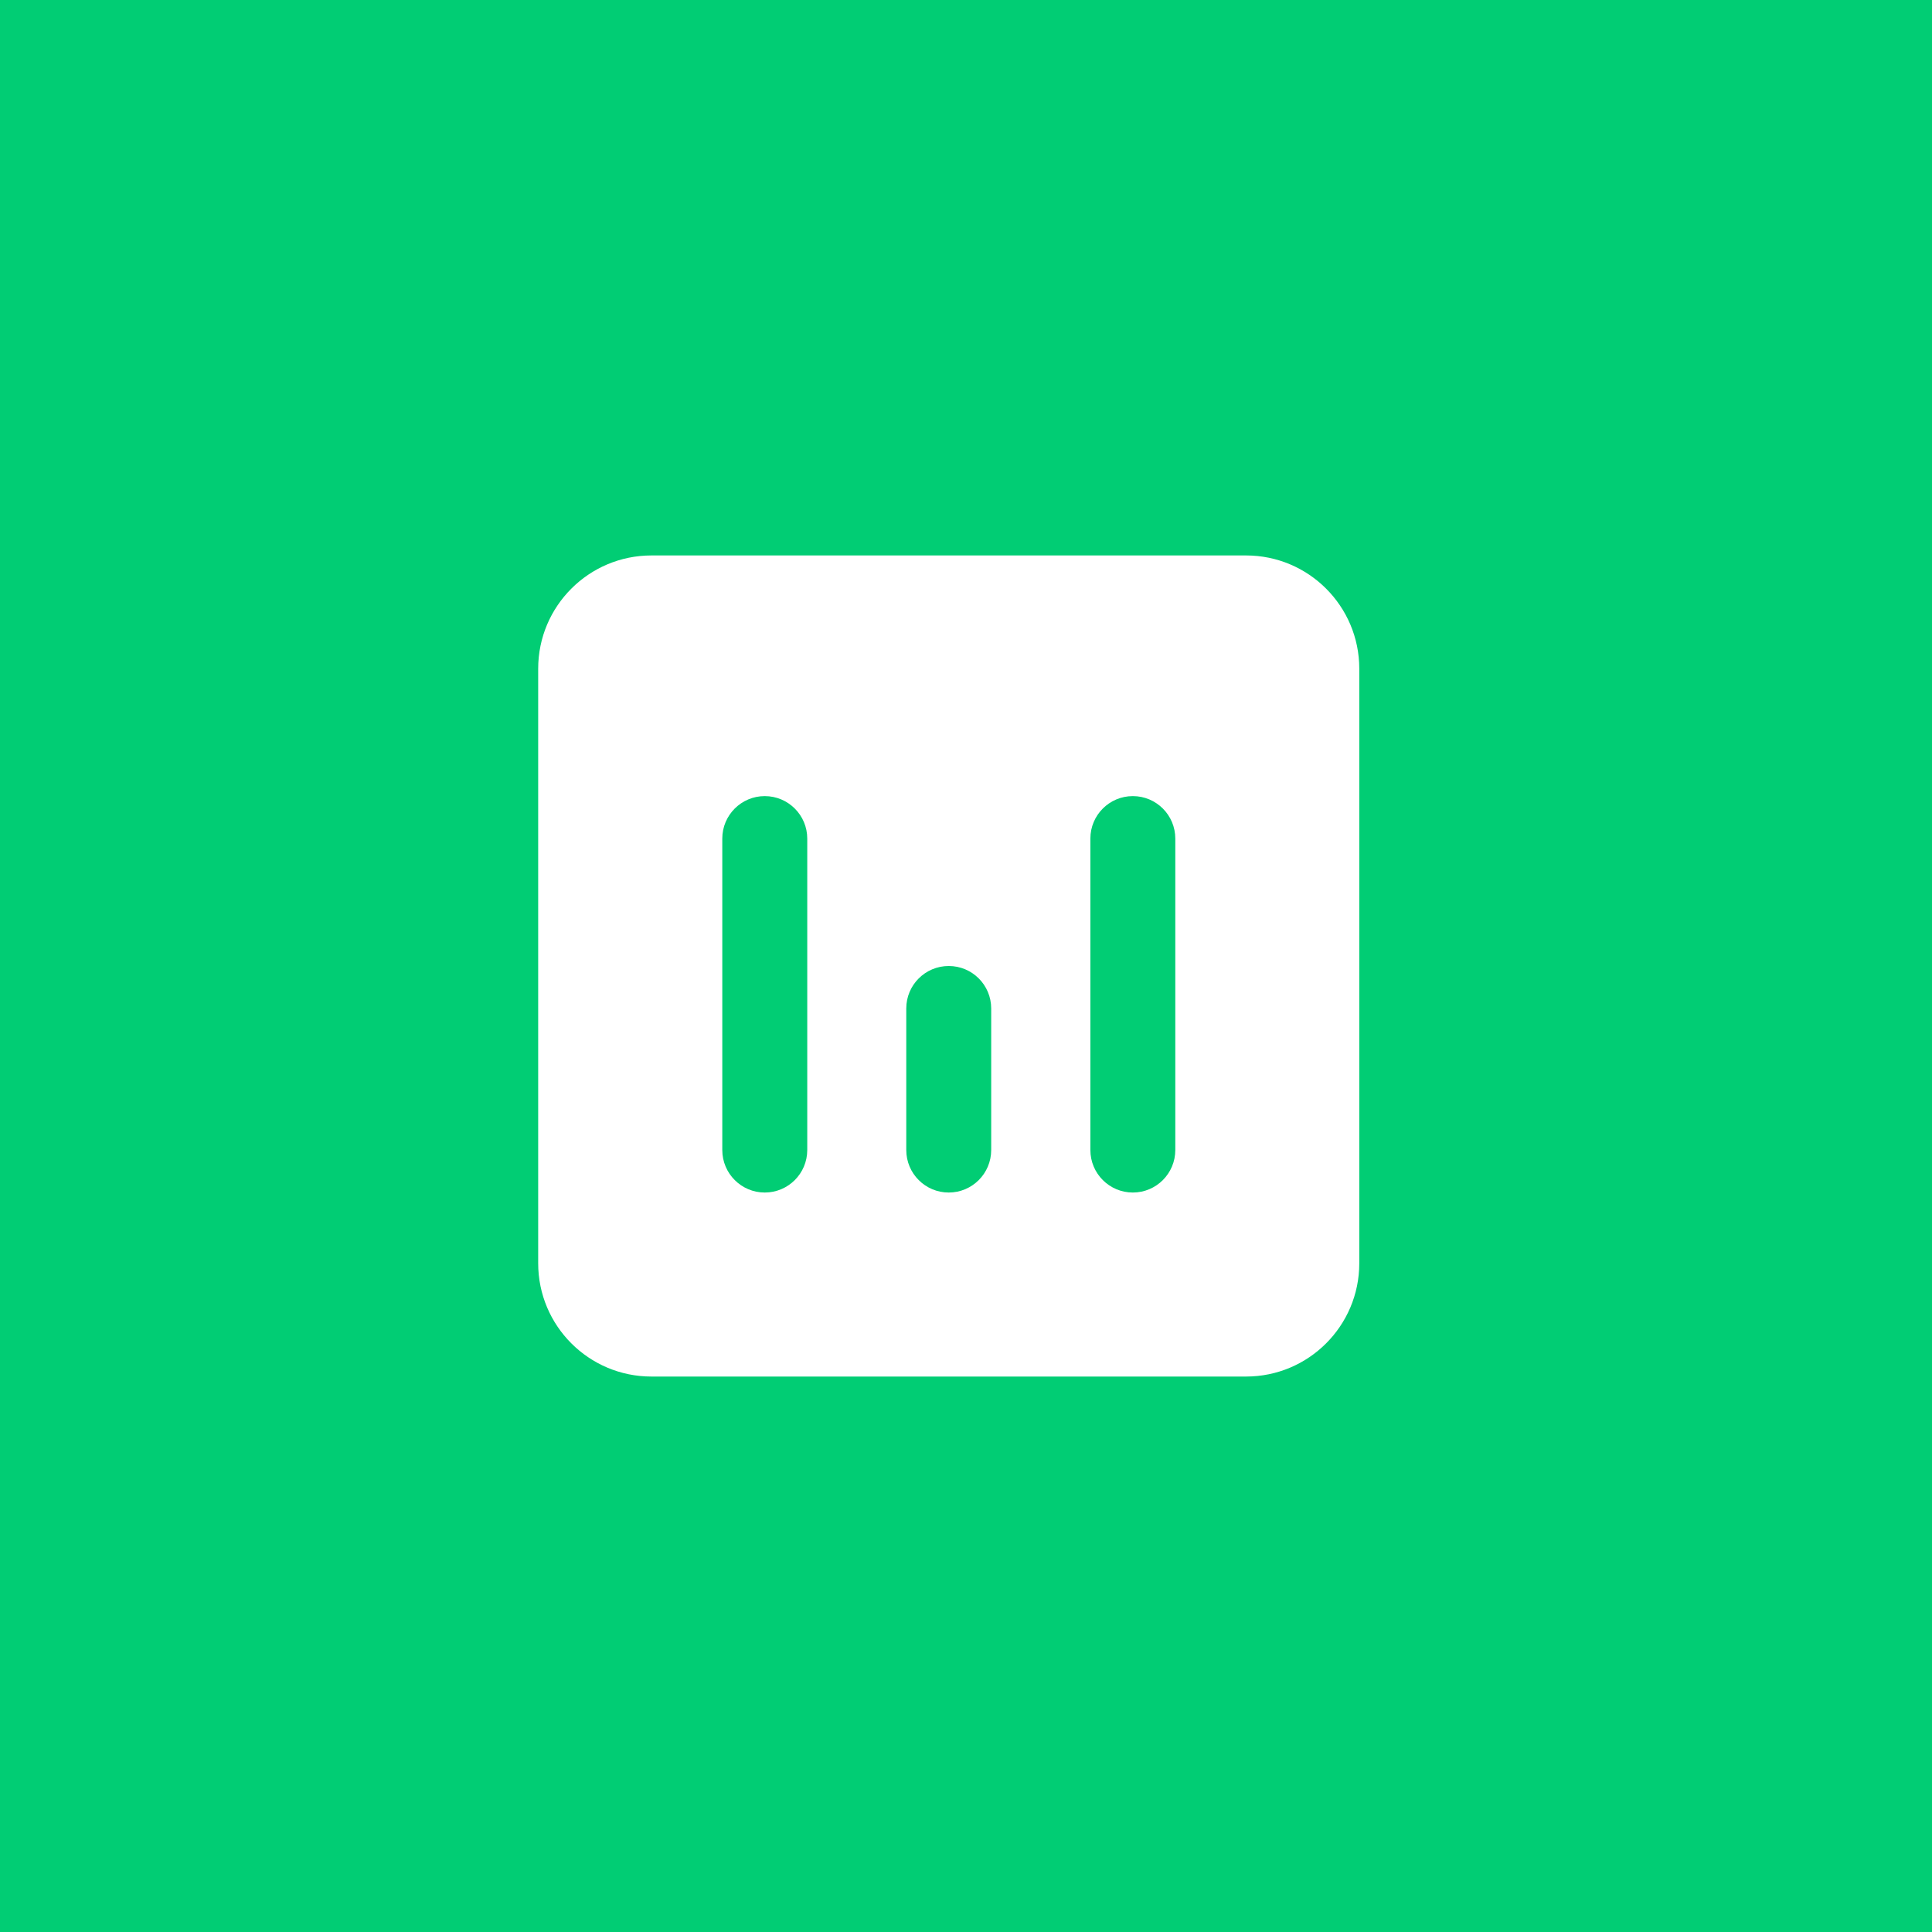 <svg width="48" height="48" viewBox="0 0 48 48" fill="none" xmlns="http://www.w3.org/2000/svg">
<rect width="48" height="48" fill="#01CD74"/>
<path d="M13.371 16.614C13.371 15.06 14.631 13.8 16.185 13.8H30.957C32.511 13.8 33.771 15.06 33.771 16.614V31.386C33.771 32.94 32.511 34.2 30.957 34.2H16.185C14.631 34.2 13.371 32.94 13.371 31.386V16.614Z" fill="white"/>
<path fill-rule="evenodd" clip-rule="evenodd" d="M19 19.779C19.583 19.779 20.056 20.252 20.056 20.834V28.572C20.056 29.155 19.583 29.628 19 29.628C18.418 29.628 17.945 29.155 17.945 28.572V20.834C17.945 20.252 18.418 19.779 19 19.779Z" fill="#01CD74"/>
<path fill-rule="evenodd" clip-rule="evenodd" d="M28.145 19.779C28.728 19.779 29.2 20.252 29.2 20.834V28.572C29.2 29.155 28.728 29.628 28.145 29.628C27.562 29.628 27.09 29.155 27.09 28.572V20.834C27.09 20.252 27.562 19.779 28.145 19.779Z" fill="#01CD74"/>
<path fill-rule="evenodd" clip-rule="evenodd" d="M23.571 24C24.154 24 24.626 24.472 24.626 25.055V28.572C24.626 29.155 24.154 29.628 23.571 29.628C22.988 29.628 22.516 29.155 22.516 28.572V25.055C22.516 24.472 22.988 24 23.571 24Z" fill="#01CD74"/>
</svg>
